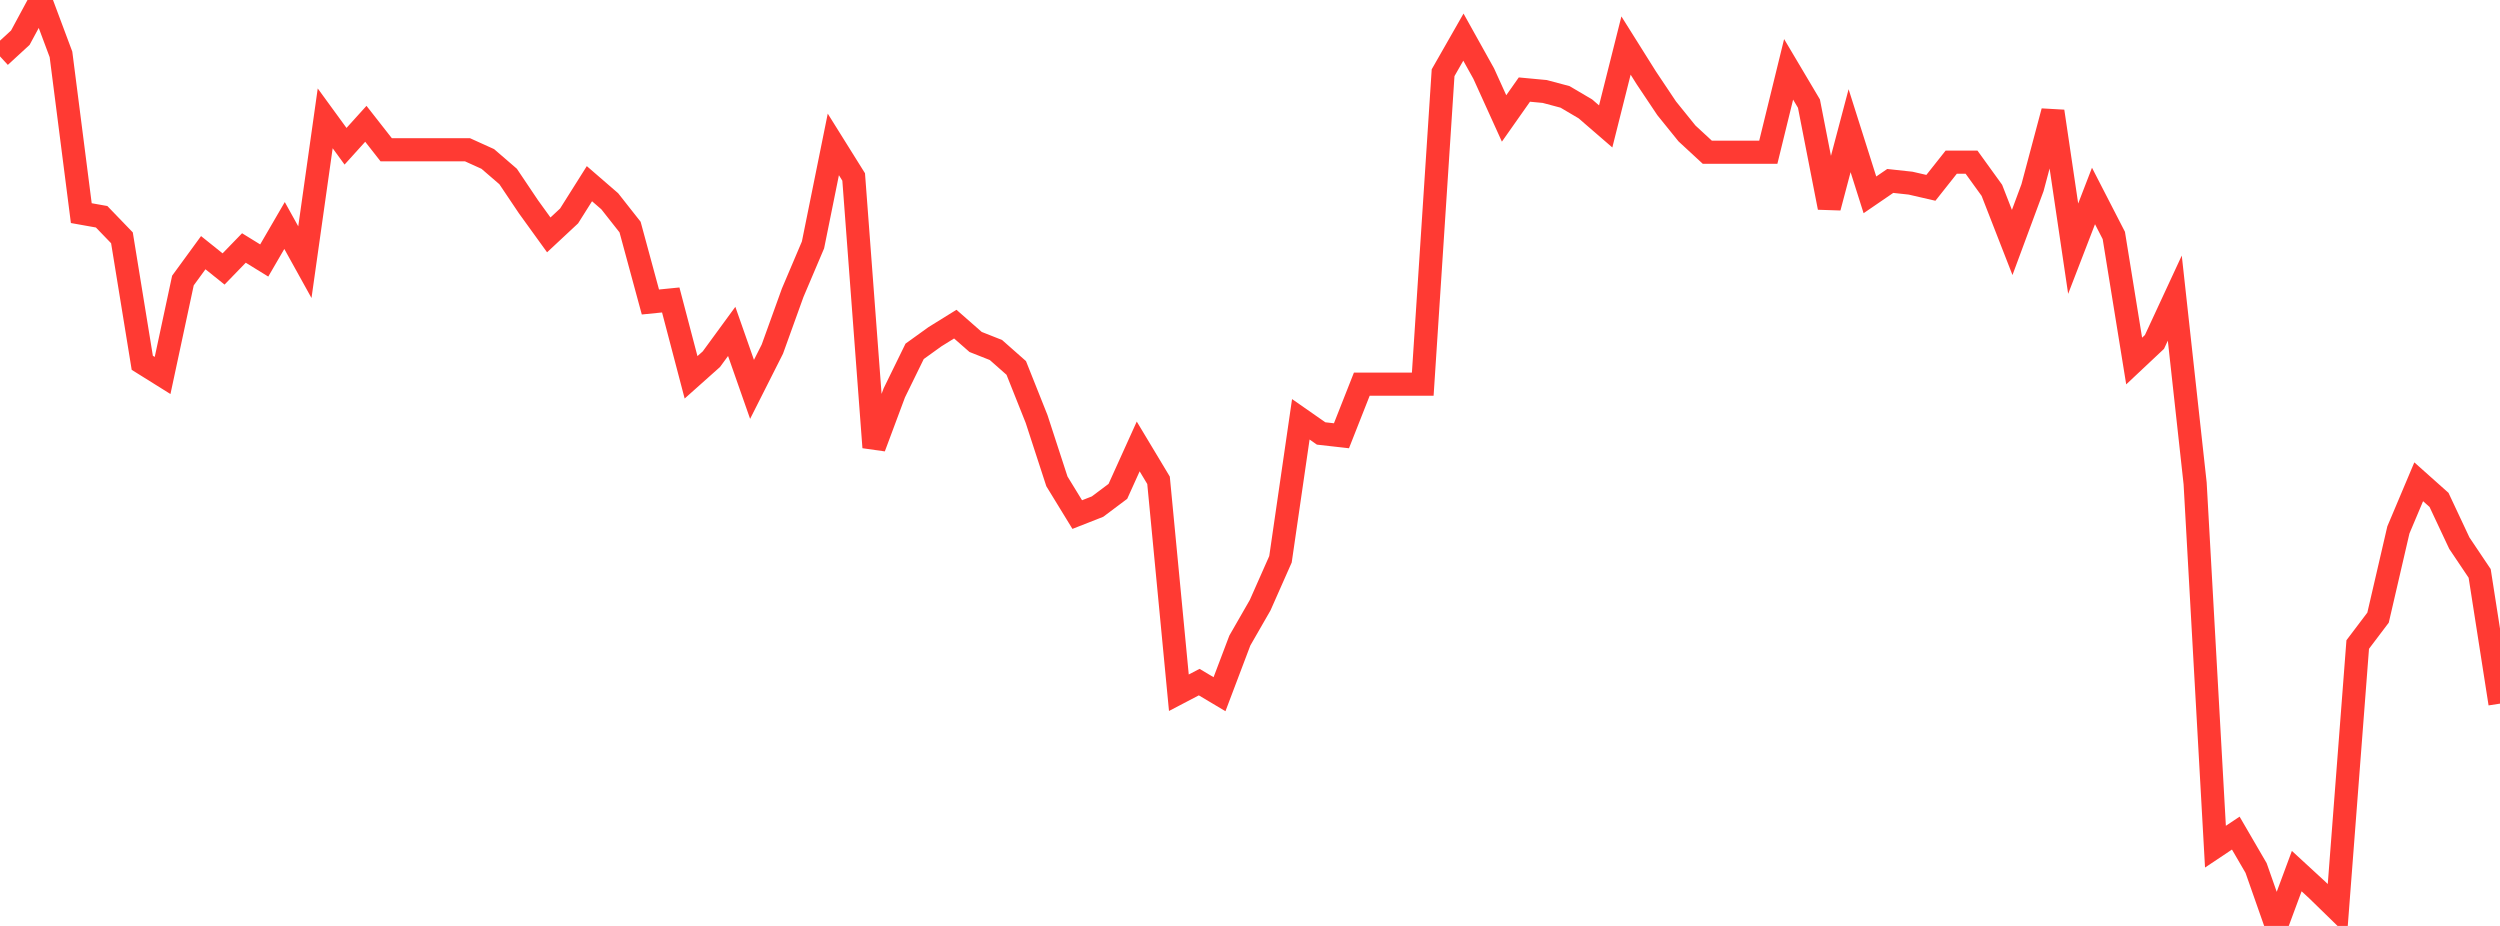 <?xml version="1.0" standalone="no"?>
<!DOCTYPE svg PUBLIC "-//W3C//DTD SVG 1.1//EN" "http://www.w3.org/Graphics/SVG/1.1/DTD/svg11.dtd">

<svg width="135" height="50" viewBox="0 0 135 50" preserveAspectRatio="none" 
  xmlns="http://www.w3.org/2000/svg"
  xmlns:xlink="http://www.w3.org/1999/xlink">


<polyline points="0.0, 3.044 1.098, 2.035 2.195, 0.0 3.293, 2.937 4.39, 11.509 5.488, 11.705 6.585, 12.842 7.683, 19.591 8.78, 20.276 9.878, 15.149 10.976, 13.645 12.073, 14.524 13.171, 13.391 14.268, 14.067 15.366, 12.177 16.463, 14.157 17.561, 6.391 18.659, 7.898 19.756, 6.685 20.854, 8.087 21.951, 8.087 23.049, 8.087 24.146, 8.087 25.244, 8.087 26.341, 8.584 27.439, 9.531 28.537, 11.166 29.634, 12.684 30.732, 11.66 31.829, 9.919 32.927, 10.869 34.024, 12.262 35.122, 16.308 36.22, 16.198 37.317, 20.375 38.415, 19.396 39.512, 17.896 40.61, 21.026 41.707, 18.853 42.805, 15.808 43.902, 13.226 45.0, 7.798 46.098, 9.556 47.195, 24.157 48.293, 21.214 49.39, 18.973 50.488, 18.183 51.585, 17.503 52.683, 18.466 53.78, 18.9 54.878, 19.869 55.976, 22.626 57.073, 25.993 58.171, 27.787 59.268, 27.356 60.366, 26.533 61.463, 24.108 62.561, 25.936 63.659, 37.408 64.756, 36.834 65.854, 37.487 66.951, 34.59 68.049, 32.678 69.146, 30.201 70.244, 22.642 71.341, 23.407 72.439, 23.531 73.537, 20.746 74.634, 20.746 75.732, 20.746 76.829, 20.746 77.927, 3.927 79.024, 2.005 80.122, 3.976 81.22, 6.396 82.317, 4.837 83.415, 4.94 84.512, 5.232 85.61, 5.879 86.707, 6.827 87.805, 2.459 88.902, 4.206 90.0, 5.848 91.098, 7.207 92.195, 8.221 93.293, 8.221 94.39, 8.221 95.488, 8.221 96.585, 3.744 97.683, 5.595 98.78, 11.207 99.878, 7.057 100.976, 10.522 102.073, 9.771 103.171, 9.89 104.268, 10.143 105.366, 8.757 106.463, 8.757 107.561, 10.278 108.659, 13.094 109.756, 10.133 110.854, 6.013 111.951, 13.429 113.049, 10.582 114.146, 12.715 115.244, 19.496 116.341, 18.465 117.439, 16.098 118.537, 26.101 119.634, 45.72 120.732, 44.987 121.829, 46.873 122.927, 50.0 124.024, 47.04 125.122, 48.05 126.22, 49.12 127.317, 34.804 128.415, 33.352 129.512, 28.618 130.61, 26.016 131.707, 26.994 132.805, 29.332 133.902, 30.965 135.0, 37.996" fill="none" stroke="#ff3a33" stroke-width="1.25"/>

</svg>